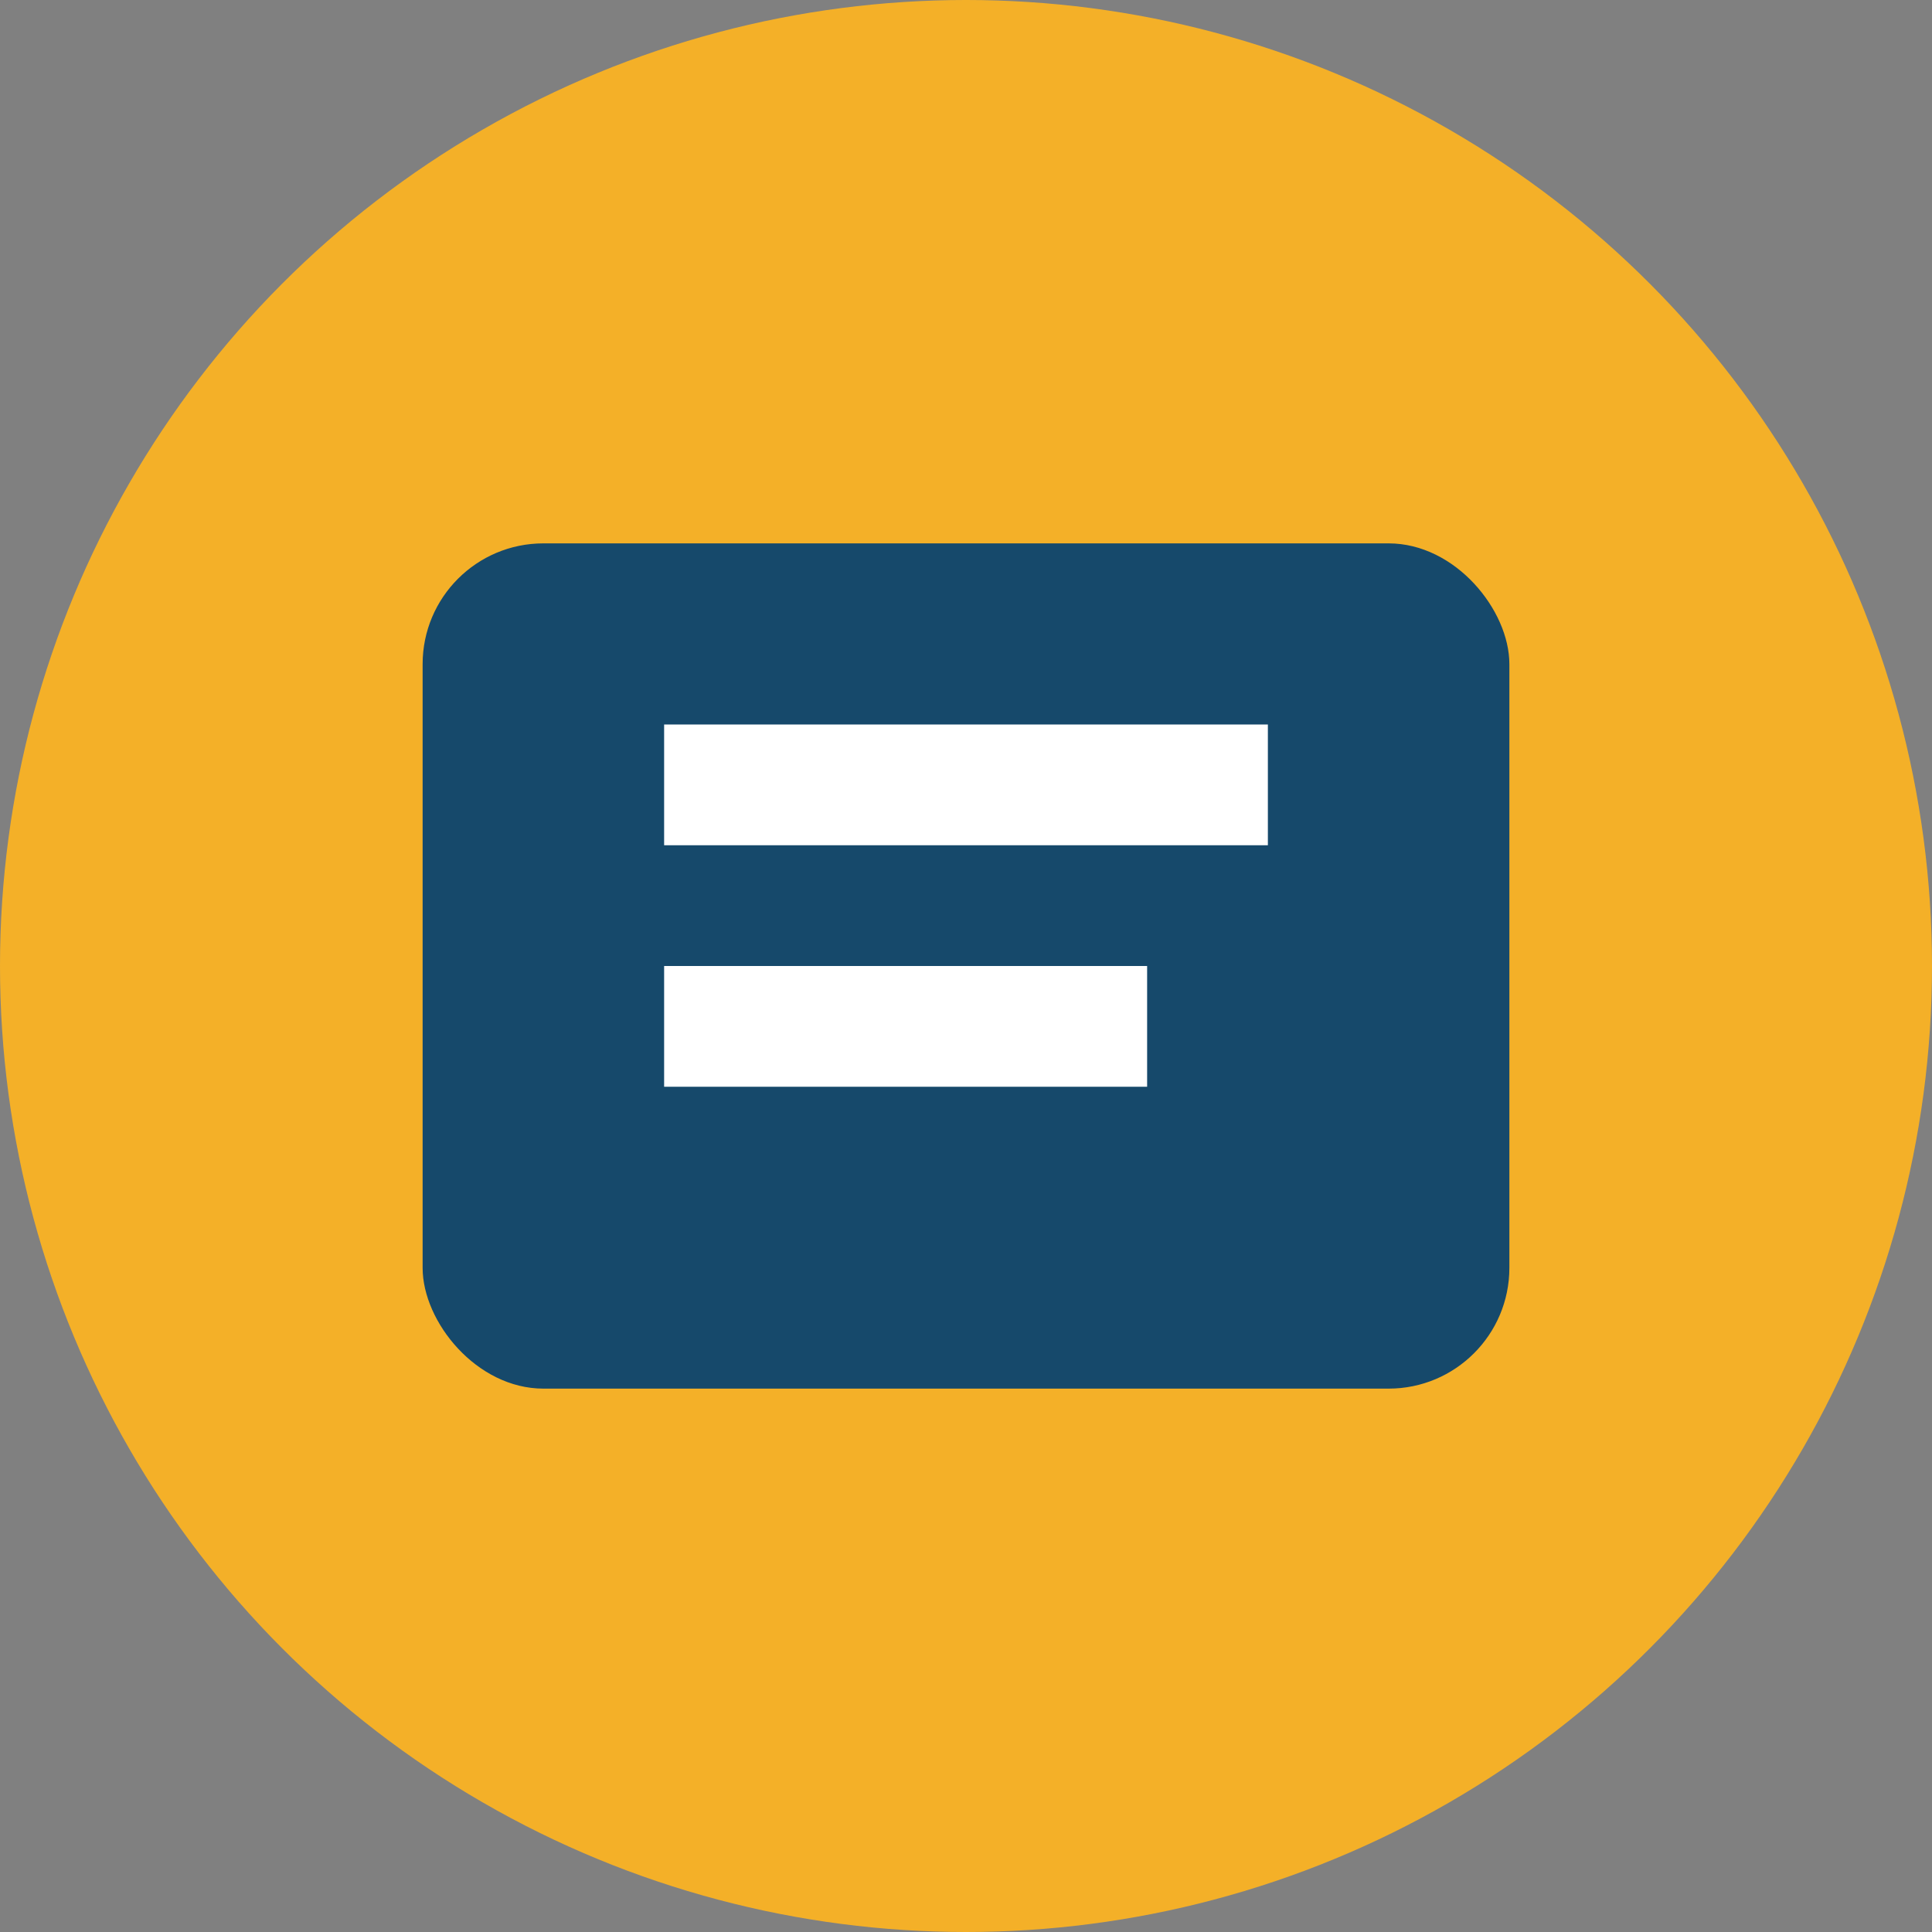 <?xml version="1.0" encoding="UTF-8"?>
<svg xmlns="http://www.w3.org/2000/svg" width="32" height="32" viewBox="0 0 32 32"><rect x="0" y="0" width="32" height="32" fill="#808080" stroke="none"/><circle cx="16" cy="16" r="16" fill="#F4B028"/><rect x="7" y="9" width="18" height="14" rx="2" fill="#16496B"/><path d="M11 13h10M11 17h8" stroke="#FFF" stroke-width="2"/></svg>